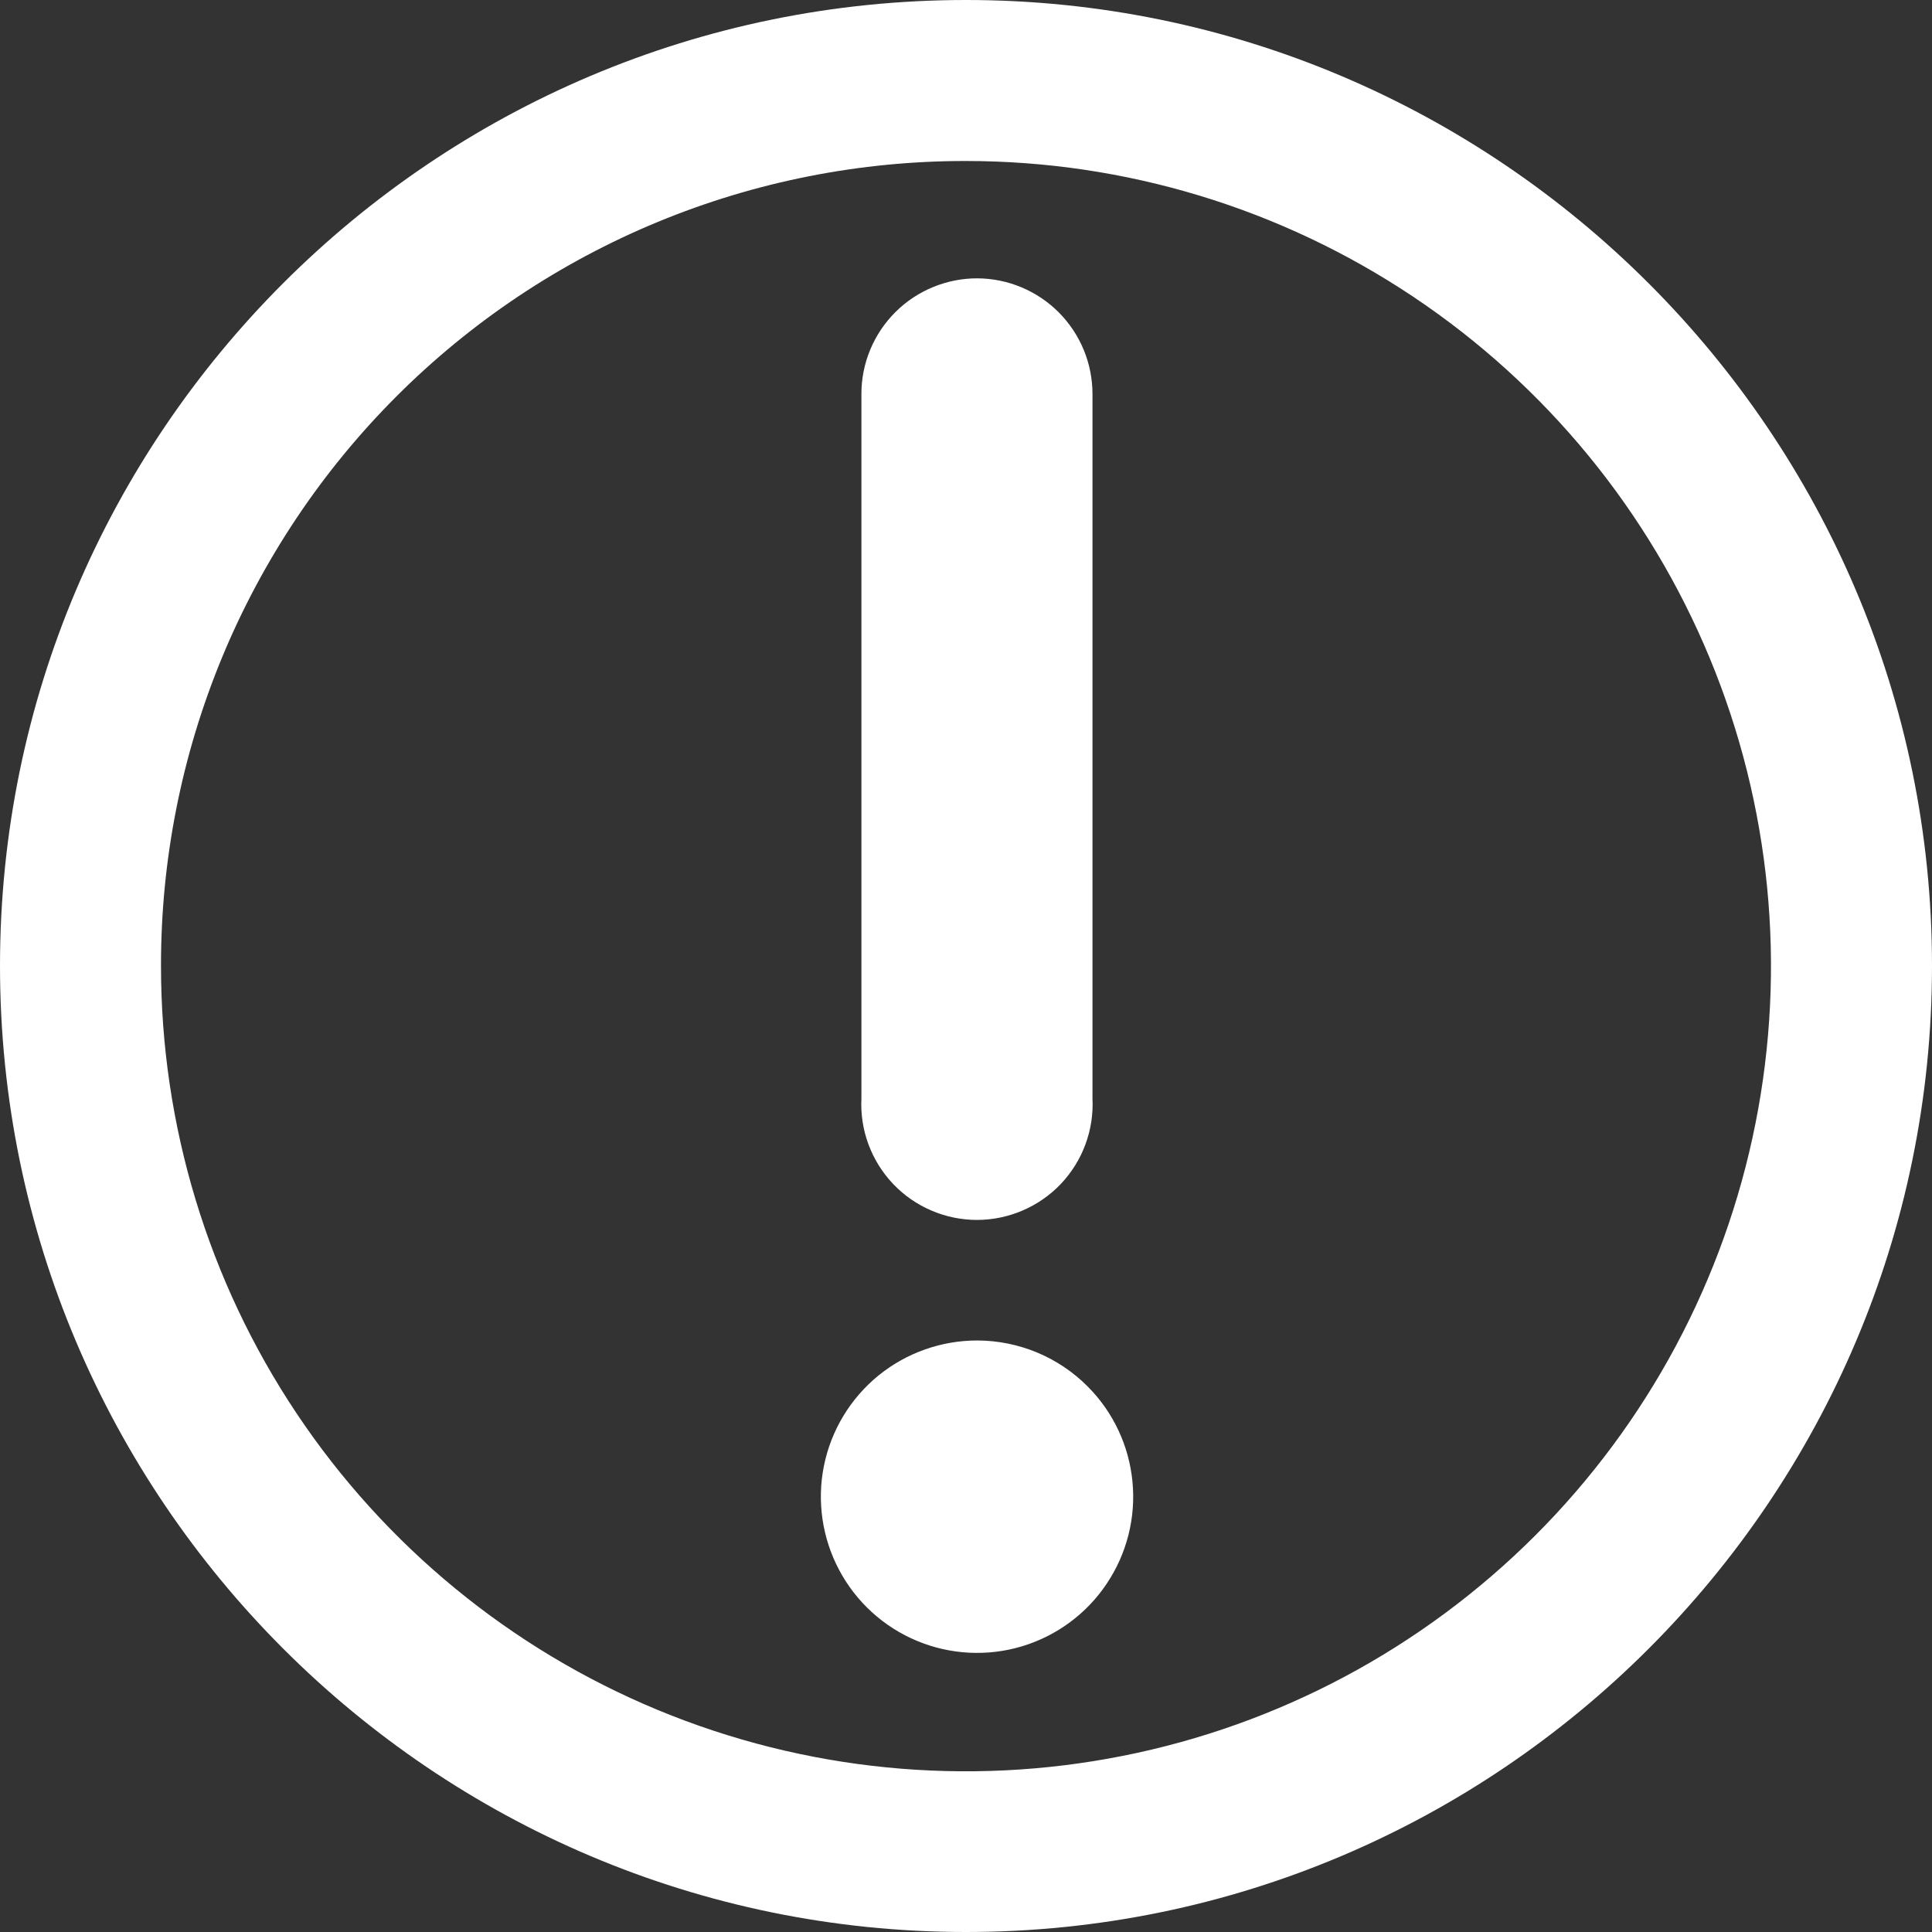 <svg width="30" height="30" viewBox="0 0 30 30" fill="none" xmlns="http://www.w3.org/2000/svg">
<rect x="0" y="0" width="30" height="30" fill="#333333" stroke="none"/>
<path fill-rule="evenodd" clip-rule="evenodd" d="M15 0C6.727 0 0 6.726 0 14.997C0 23.268 6.726 30 15 30C23.274 30 30 23.264 30 14.997C30 6.731 23.266 0 15 0ZM15 2.5C17.473 2.5 19.89 3.234 21.945 4.608C24.001 5.982 25.603 7.935 26.549 10.22C27.495 12.504 27.742 15.018 27.259 17.444C26.777 19.869 25.586 22.097 23.837 23.845C22.088 25.593 19.86 26.784 17.435 27.265C15.01 27.747 12.497 27.499 10.213 26.552C7.929 25.605 5.977 24.001 4.604 21.945C3.231 19.888 2.499 17.47 2.5 14.997C2.498 13.355 2.82 11.729 3.447 10.211C4.075 8.694 4.996 7.315 6.157 6.154C7.318 4.993 8.697 4.073 10.214 3.446C11.732 2.819 13.358 2.498 15 2.5V2.5ZM15.179 4.322C14.943 4.321 14.709 4.367 14.49 4.457C14.272 4.546 14.073 4.678 13.906 4.844C13.738 5.011 13.605 5.209 13.514 5.427C13.423 5.645 13.376 5.878 13.376 6.114V17.057C13.364 17.3 13.401 17.543 13.486 17.771C13.571 18 13.701 18.208 13.869 18.385C14.036 18.561 14.238 18.701 14.462 18.797C14.686 18.893 14.927 18.943 15.17 18.943C15.414 18.943 15.654 18.893 15.878 18.797C16.102 18.701 16.304 18.561 16.472 18.385C16.639 18.208 16.77 18 16.854 17.771C16.939 17.543 16.976 17.3 16.964 17.057V6.115C16.963 5.641 16.775 5.187 16.441 4.851C16.106 4.515 15.652 4.325 15.179 4.322ZM15.179 20.815C14.617 20.814 14.073 21.007 13.638 21.361C13.204 21.716 12.905 22.211 12.794 22.761C12.683 23.311 12.767 23.883 13.03 24.378C13.293 24.874 13.72 25.263 14.238 25.479C14.755 25.695 15.332 25.725 15.869 25.564C16.407 25.402 16.872 25.059 17.184 24.593C17.497 24.127 17.639 23.567 17.585 23.009C17.532 22.45 17.286 21.927 16.89 21.53C16.666 21.304 16.399 21.125 16.105 21.002C15.812 20.88 15.497 20.816 15.179 20.815Z" fill="#fff"/>
</svg>
